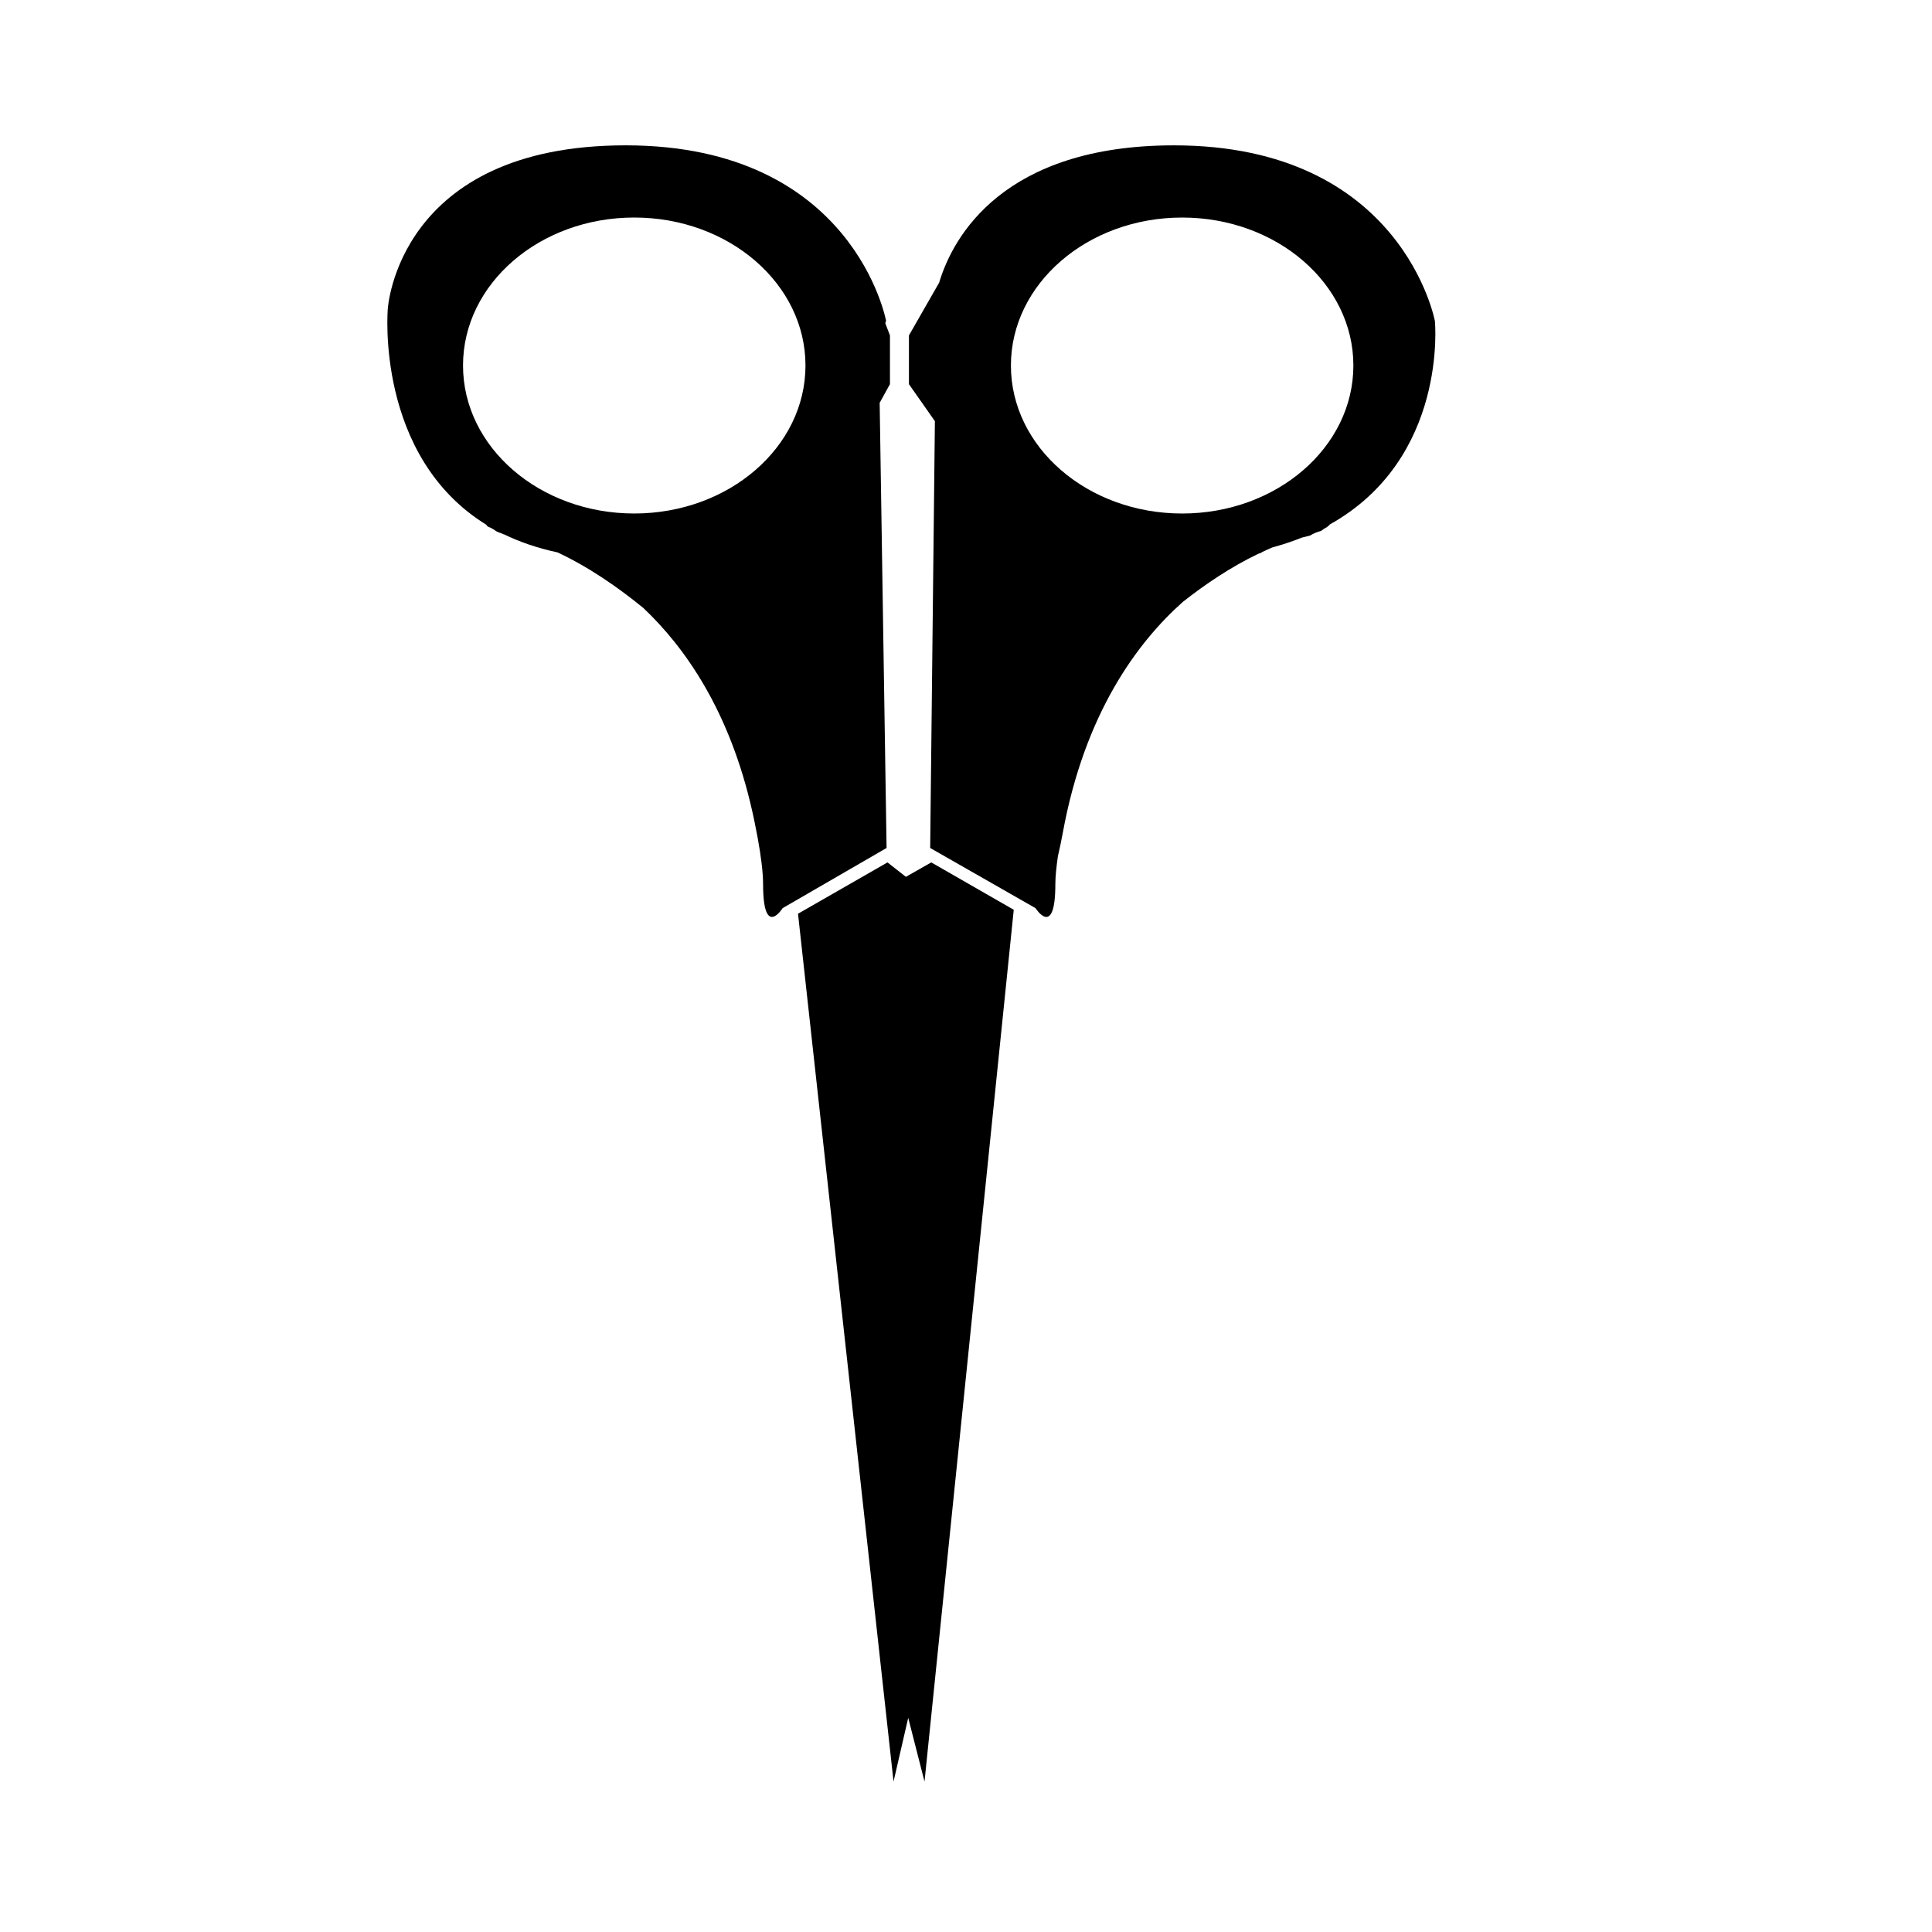 <?xml version="1.0" encoding="UTF-8"?>
<!-- The Best Svg Icon site in the world: iconSvg.co, Visit us! https://iconsvg.co -->
<svg fill="#000000" width="800px" height="800px" version="1.1" viewBox="144 144 512 512" xmlns="http://www.w3.org/2000/svg">
 <g>
  <path d="m377.12 250.75 2.727-4.949v-12.91l-1.211-3.16c-0.031-0.395 0.191-0.664 0.191-0.664s-8.523-46.551-69.023-46.551c-60.496 0-63.035 43.355-63.035 43.355s-3.41 39.109 26.242 57.273c-0.051 0.004-0.082 0.02-0.121 0.031 0.137 0.109 0.258 0.238 0.379 0.359 0.832 0.332 1.562 0.742 2.18 1.215 0.176 0.105 0.414 0.172 0.578 0.281 0.449 0.188 0.973 0.309 1.359 0.539 0.055 0.012 0.105 0.02 0.176 0.035 4.141 2.012 8.848 3.641 14.168 4.781 8.328 3.883 16.121 9.32 22.715 14.695 10.918 10.289 22.91 27.125 28.93 53.988 0.023 0.117 0.059 0.238 0.082 0.359 0.387 1.75 0.75 3.531 1.09 5.367 0.09 0.484 0.176 0.926 0.273 1.387 0.855 4.742 1.406 8.984 1.406 12.102 0 14.664 5.184 6.379 5.184 6.379l27.543-15.941zm-65.039 29.332c-25.059 0-45.375-17.559-45.375-39.223 0-21.66 20.312-39.211 45.375-39.211 25.059 0 45.379 17.551 45.379 39.211 0 21.66-20.324 39.223-45.379 39.223z"/>
  <path d="m524.26 229.07s-8.641-46.551-69.137-46.551c-45.125 0-58.582 24.113-62.234 36.375l-8.012 14v12.914l6.879 9.805-1.25 113.11 27.91 15.941s5.262 8.293 5.262-6.379c0-2.031 0.277-4.551 0.672-7.359 0.418-1.785 0.855-3.797 1.281-6.121 5.793-31.766 19.766-50.574 31.875-61.332 5.934-4.676 12.727-9.25 19.938-12.707 0.648-0.25 1.02-0.363 1.02-0.363l-0.242 0.016c0.977-0.457 1.965-0.934 2.957-1.344 2.816-0.754 5.422-1.648 7.891-2.625 0.699-0.188 1.406-0.352 2.117-0.523 0.82-0.523 1.789-0.934 2.906-1.219 0.469-0.383 0.996-0.727 1.582-1.039 0.215-0.207 0.473-0.395 0.719-0.578-0.047-0.004-0.074-0.016-0.133-0.02 31.578-17.527 28-54 28-54zm-66.977 51.016c-25.059 0-45.379-17.559-45.379-39.223 0-21.66 20.32-39.211 45.379-39.211s45.375 17.551 45.375 39.211c0 21.66-20.312 39.223-45.375 39.223z"/>
  <path d="m384.07 376.37-4.875-3.824-23.715 13.602 25.316 229.99 3.891-16.898 4.32 16.898 23.648-231.04-21.863-12.551z"/>
 </g>
</svg>